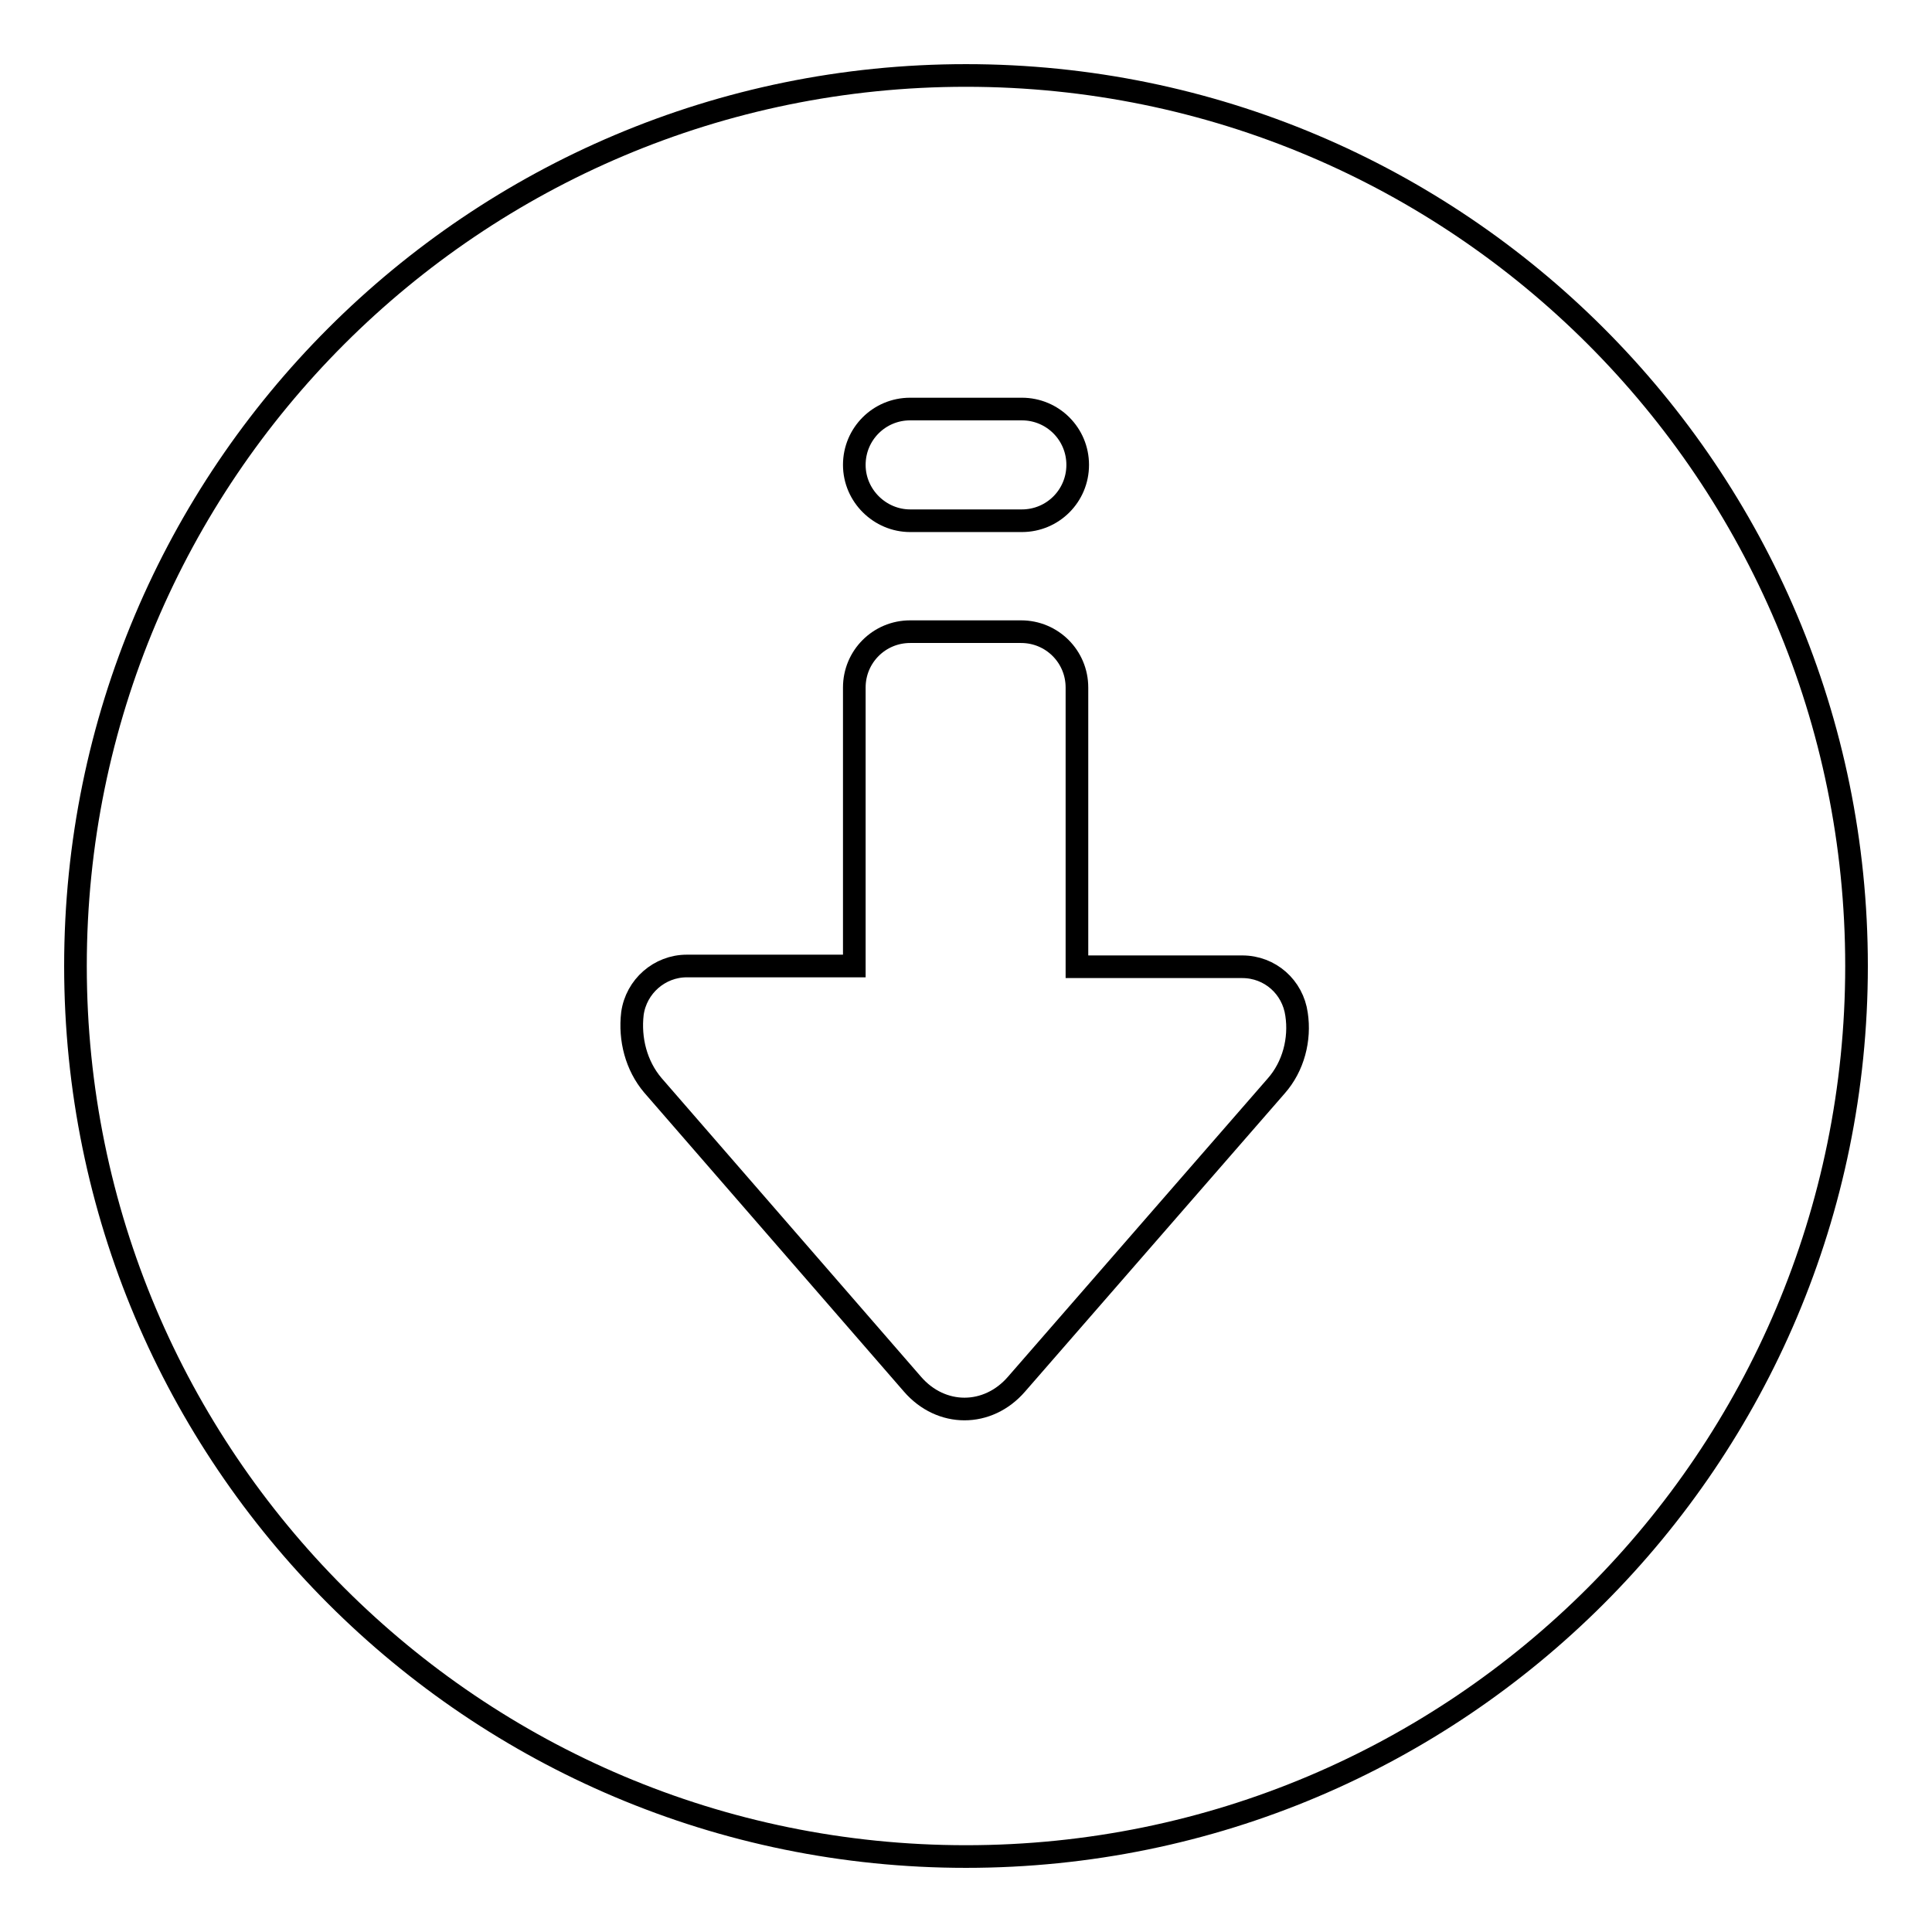 <?xml version="1.0" encoding="utf-8"?>
<!-- Svg Vector Icons : http://www.onlinewebfonts.com/icon -->
<!DOCTYPE svg PUBLIC "-//W3C//DTD SVG 1.1//EN" "http://www.w3.org/Graphics/SVG/1.1/DTD/svg11.dtd">
<svg version="1.1" xmlns="http://www.w3.org/2000/svg" xmlns:xlink="http://www.w3.org/1999/xlink" x="0px" y="0px" viewBox="0 0 256 256" enable-background="new 0 0 256 256" xml:space="preserve">
<g><g><path stroke-width="3" fill-opacity="0" stroke="#000000"  d="M128,246c65.2,0,118-52.8,118-118c0-65.2-52.8-118-118-118C62.8,10,10,62.8,10,128C10,193.2,62.8,246,128,246L128,246z"/><path stroke-width="3" fill-opacity="0" stroke="#000000"  d="M120.9,183.4c3.8,4.4,10,4.4,13.8,0l34.4-39.5c2.3-2.6,3.2-6.2,2.7-9.5c-0.5-3.6-3.5-6.3-7.2-6.3h-21.9V91.1c0-4.1-3.3-7.4-7.4-7.4h-14.7c-4.1,0-7.4,3.3-7.4,7.4V128H91c-3.6,0-6.7,2.7-7.2,6.3c-0.4,3.4,0.5,6.9,2.7,9.5L120.9,183.4L120.9,183.4z"/><path stroke-width="3" fill-opacity="0" stroke="#000000"  d="M120.6,69h14.8c4.1,0,7.4-3.3,7.4-7.4c0-4.1-3.3-7.4-7.4-7.4h-14.8c-4.1,0-7.4,3.3-7.4,7.4C113.2,65.7,116.6,69,120.6,69L120.6,69z"/></g></g>
</svg>